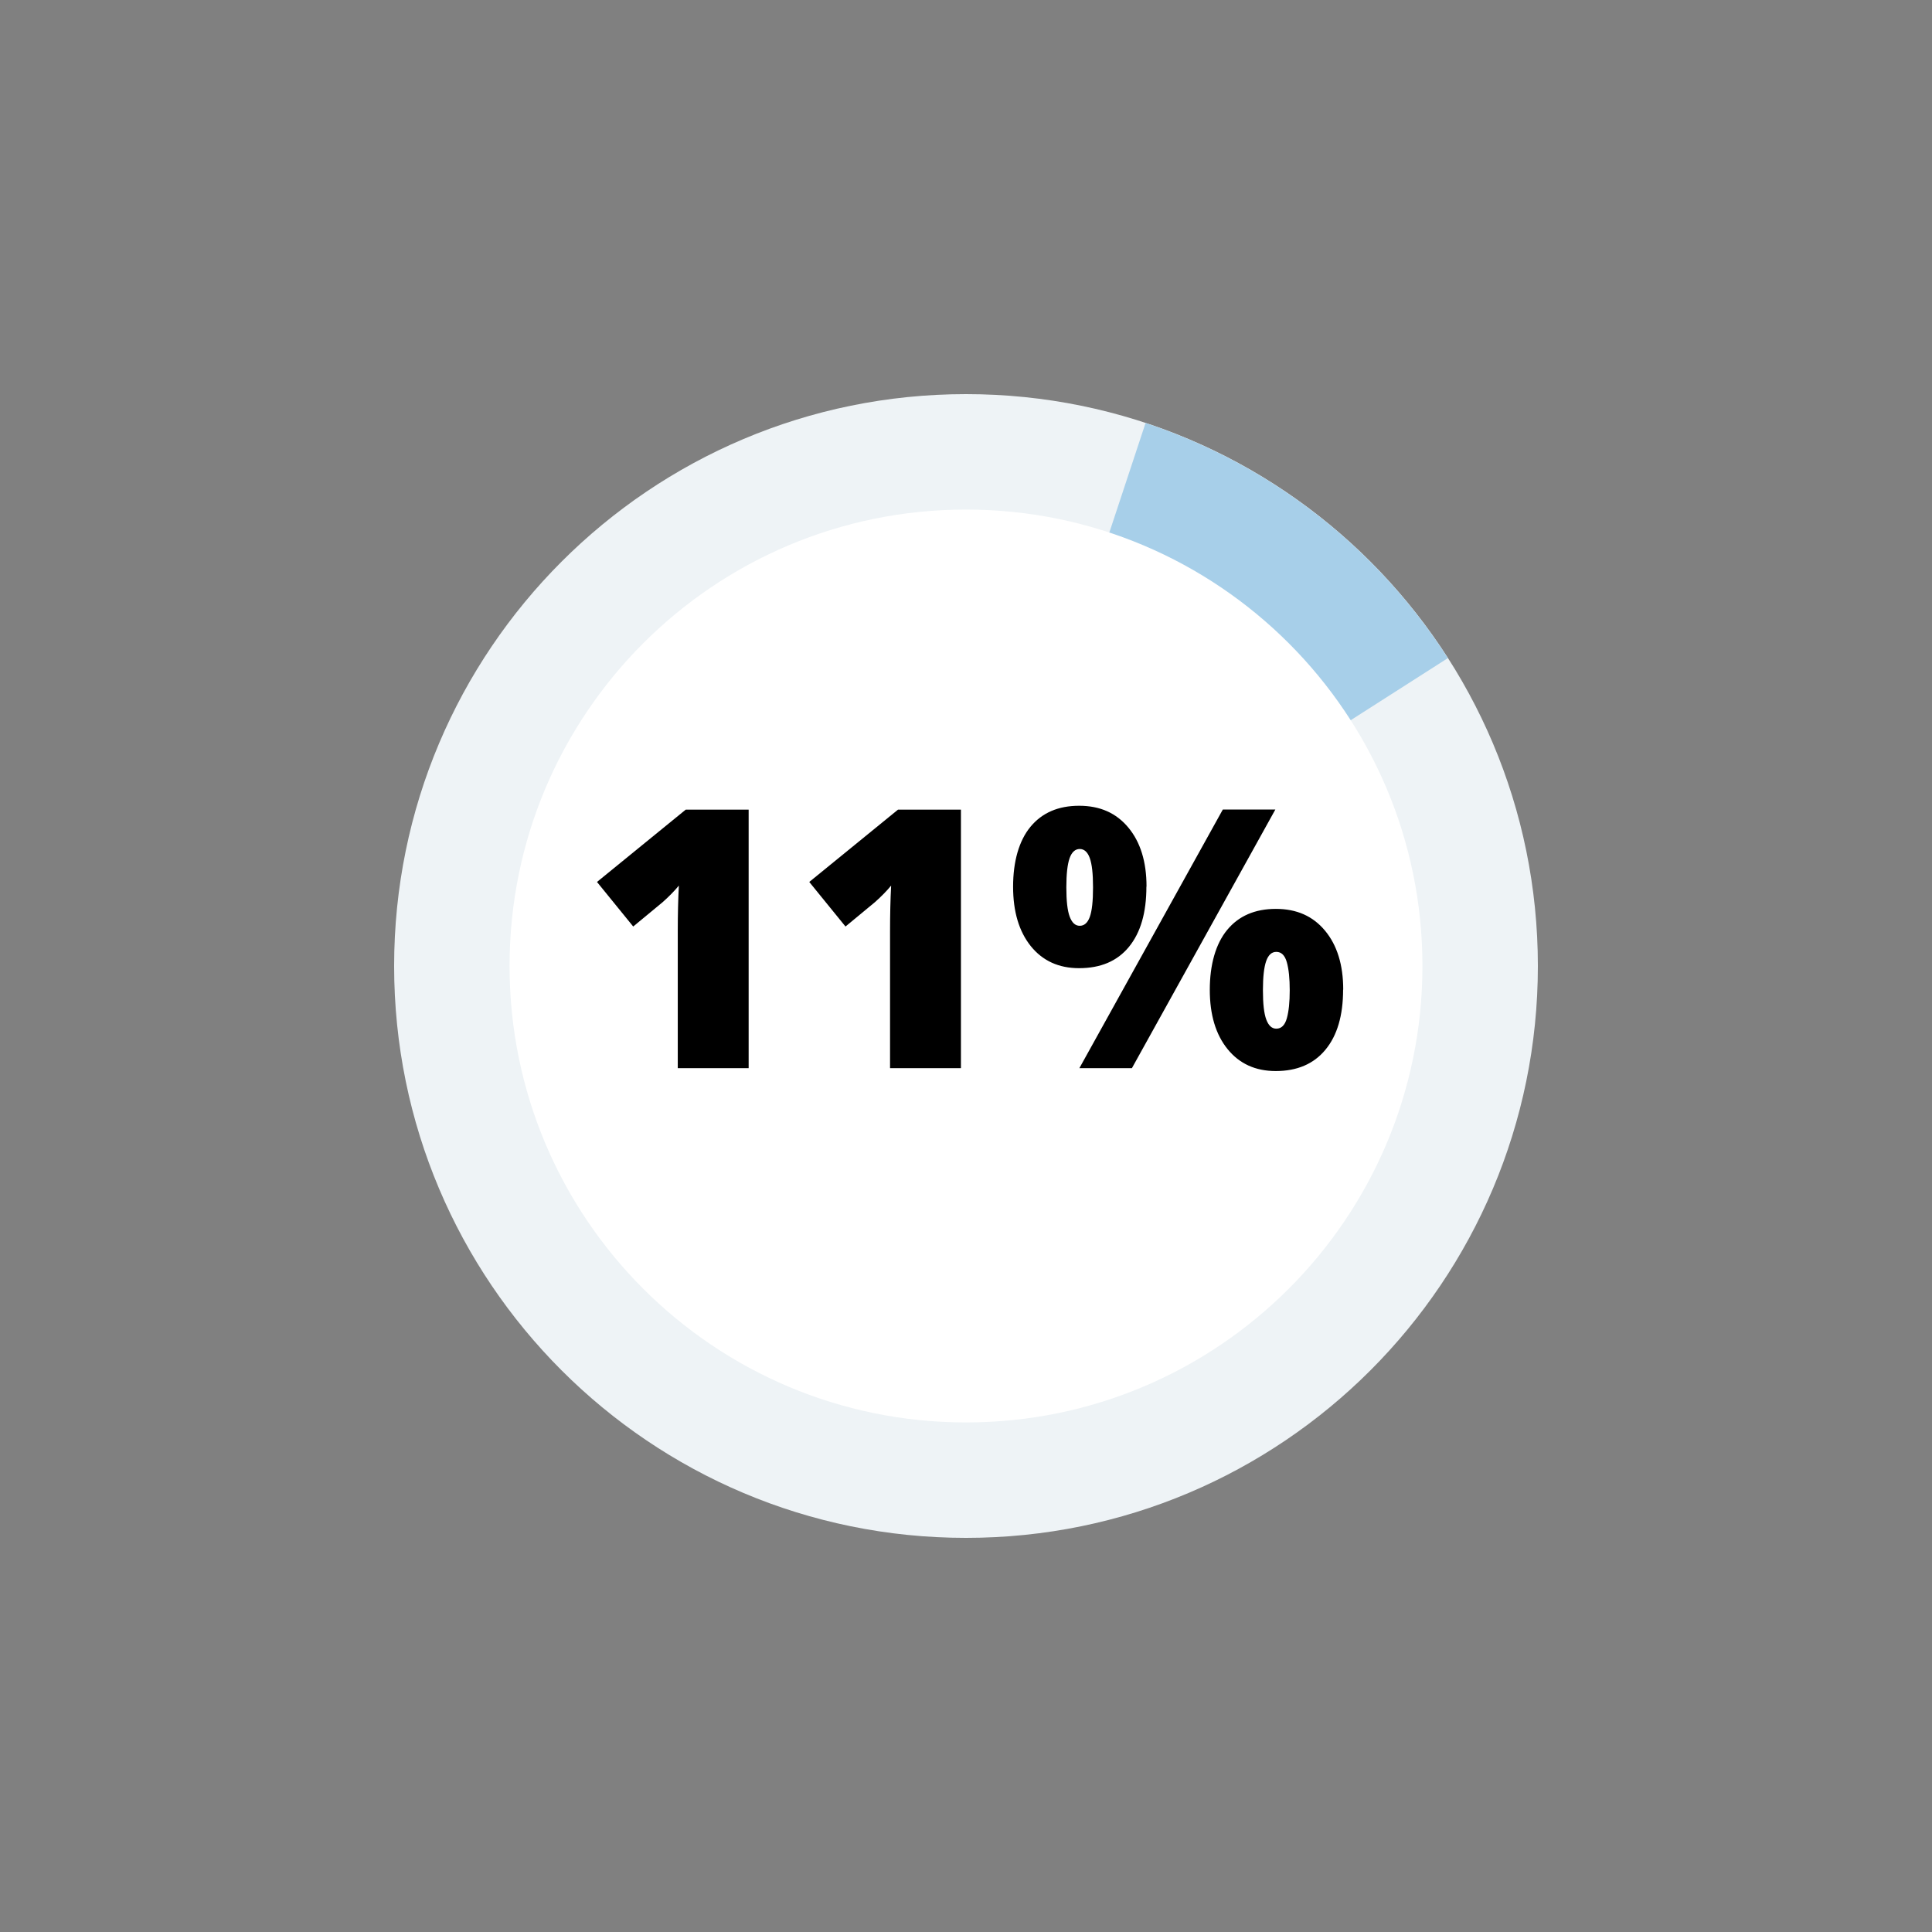 <?xml version="1.0" encoding="UTF-8"?><svg id="Layer_1" xmlns="http://www.w3.org/2000/svg" xmlns:xlink="http://www.w3.org/1999/xlink" viewBox="0 0 160 160"><rect x="0" y="0" width="160" height="160" fill="#808080" stroke="none"/><defs><clipPath id="clippath"><rect x="27" y="27" width="106" height="106" fill="none"/></clipPath></defs><g id="Group_134"><g clip-path="url(#clippath)"><g id="Group_126"><path id="Path_3136-2" d="M127.36,80c0,26.16-21.2,47.36-47.36,47.36s-47.36-21.2-47.36-47.36,21.2-47.36,47.36-47.36h0c26.16,0,47.36,21.2,47.36,47.36" fill="#eef3f6"/><path id="Path_3137" d="M119.91,54.5l-39.91,25.5,14.87-44.97c10.33,3.43,19.17,10.31,25.04,19.48" fill="#a7cfe9"/><path id="Path_3138" d="M117.8,80c0,20.87-16.92,37.8-37.8,37.8s-37.8-16.92-37.8-37.8,16.92-37.8,37.8-37.8,37.8,16.92,37.8,37.8h0" fill="#fff"/></g></g></g><path d="M62,88.46h-5.87v-11.34c0-1.38.03-2.64.09-3.78-.36.44-.81.9-1.35,1.38l-2.43,2.01-3-3.69,7.35-5.99h5.21v21.42Z"/><path d="M79.58,88.46h-5.87v-11.34c0-1.38.03-2.64.09-3.78-.36.44-.81.9-1.35,1.38l-2.43,2.01-3-3.69,7.35-5.99h5.21v21.42Z"/><path d="M94.94,73.43c0,2.15-.48,3.81-1.45,4.99s-2.34,1.76-4.13,1.76c-1.68,0-3.01-.61-3.99-1.82-.98-1.22-1.47-2.86-1.47-4.93s.48-3.8,1.44-4.96,2.3-1.74,4.03-1.74,3.07.6,4.07,1.8,1.51,2.83,1.51,4.89ZM88.31,73.49c0,1.12.09,1.93.28,2.43s.46.75.83.75.65-.24.83-.73c.18-.49.27-1.3.27-2.45s-.09-1.93-.27-2.43c-.18-.5-.46-.75-.83-.75s-.66.25-.84.76c-.18.51-.27,1.31-.27,2.42ZM105.62,67.04l-11.88,21.42h-4.35l11.88-21.42h4.35ZM111.23,81.96c0,2.14-.49,3.8-1.46,4.97-.97,1.18-2.35,1.77-4.12,1.77-1.68,0-3.01-.61-3.99-1.82-.98-1.21-1.47-2.85-1.47-4.91s.48-3.8,1.44-4.96c.96-1.16,2.3-1.74,4.03-1.74s3.07.6,4.07,1.8,1.51,2.83,1.51,4.89ZM104.59,82.01c0,1.12.09,1.93.28,2.43s.46.75.83.75c.42,0,.71-.29.87-.86.16-.57.24-1.35.24-2.32s-.08-1.75-.24-2.32c-.16-.57-.45-.86-.87-.86-.38,0-.66.25-.84.76-.18.51-.27,1.31-.27,2.42Z"/></svg>